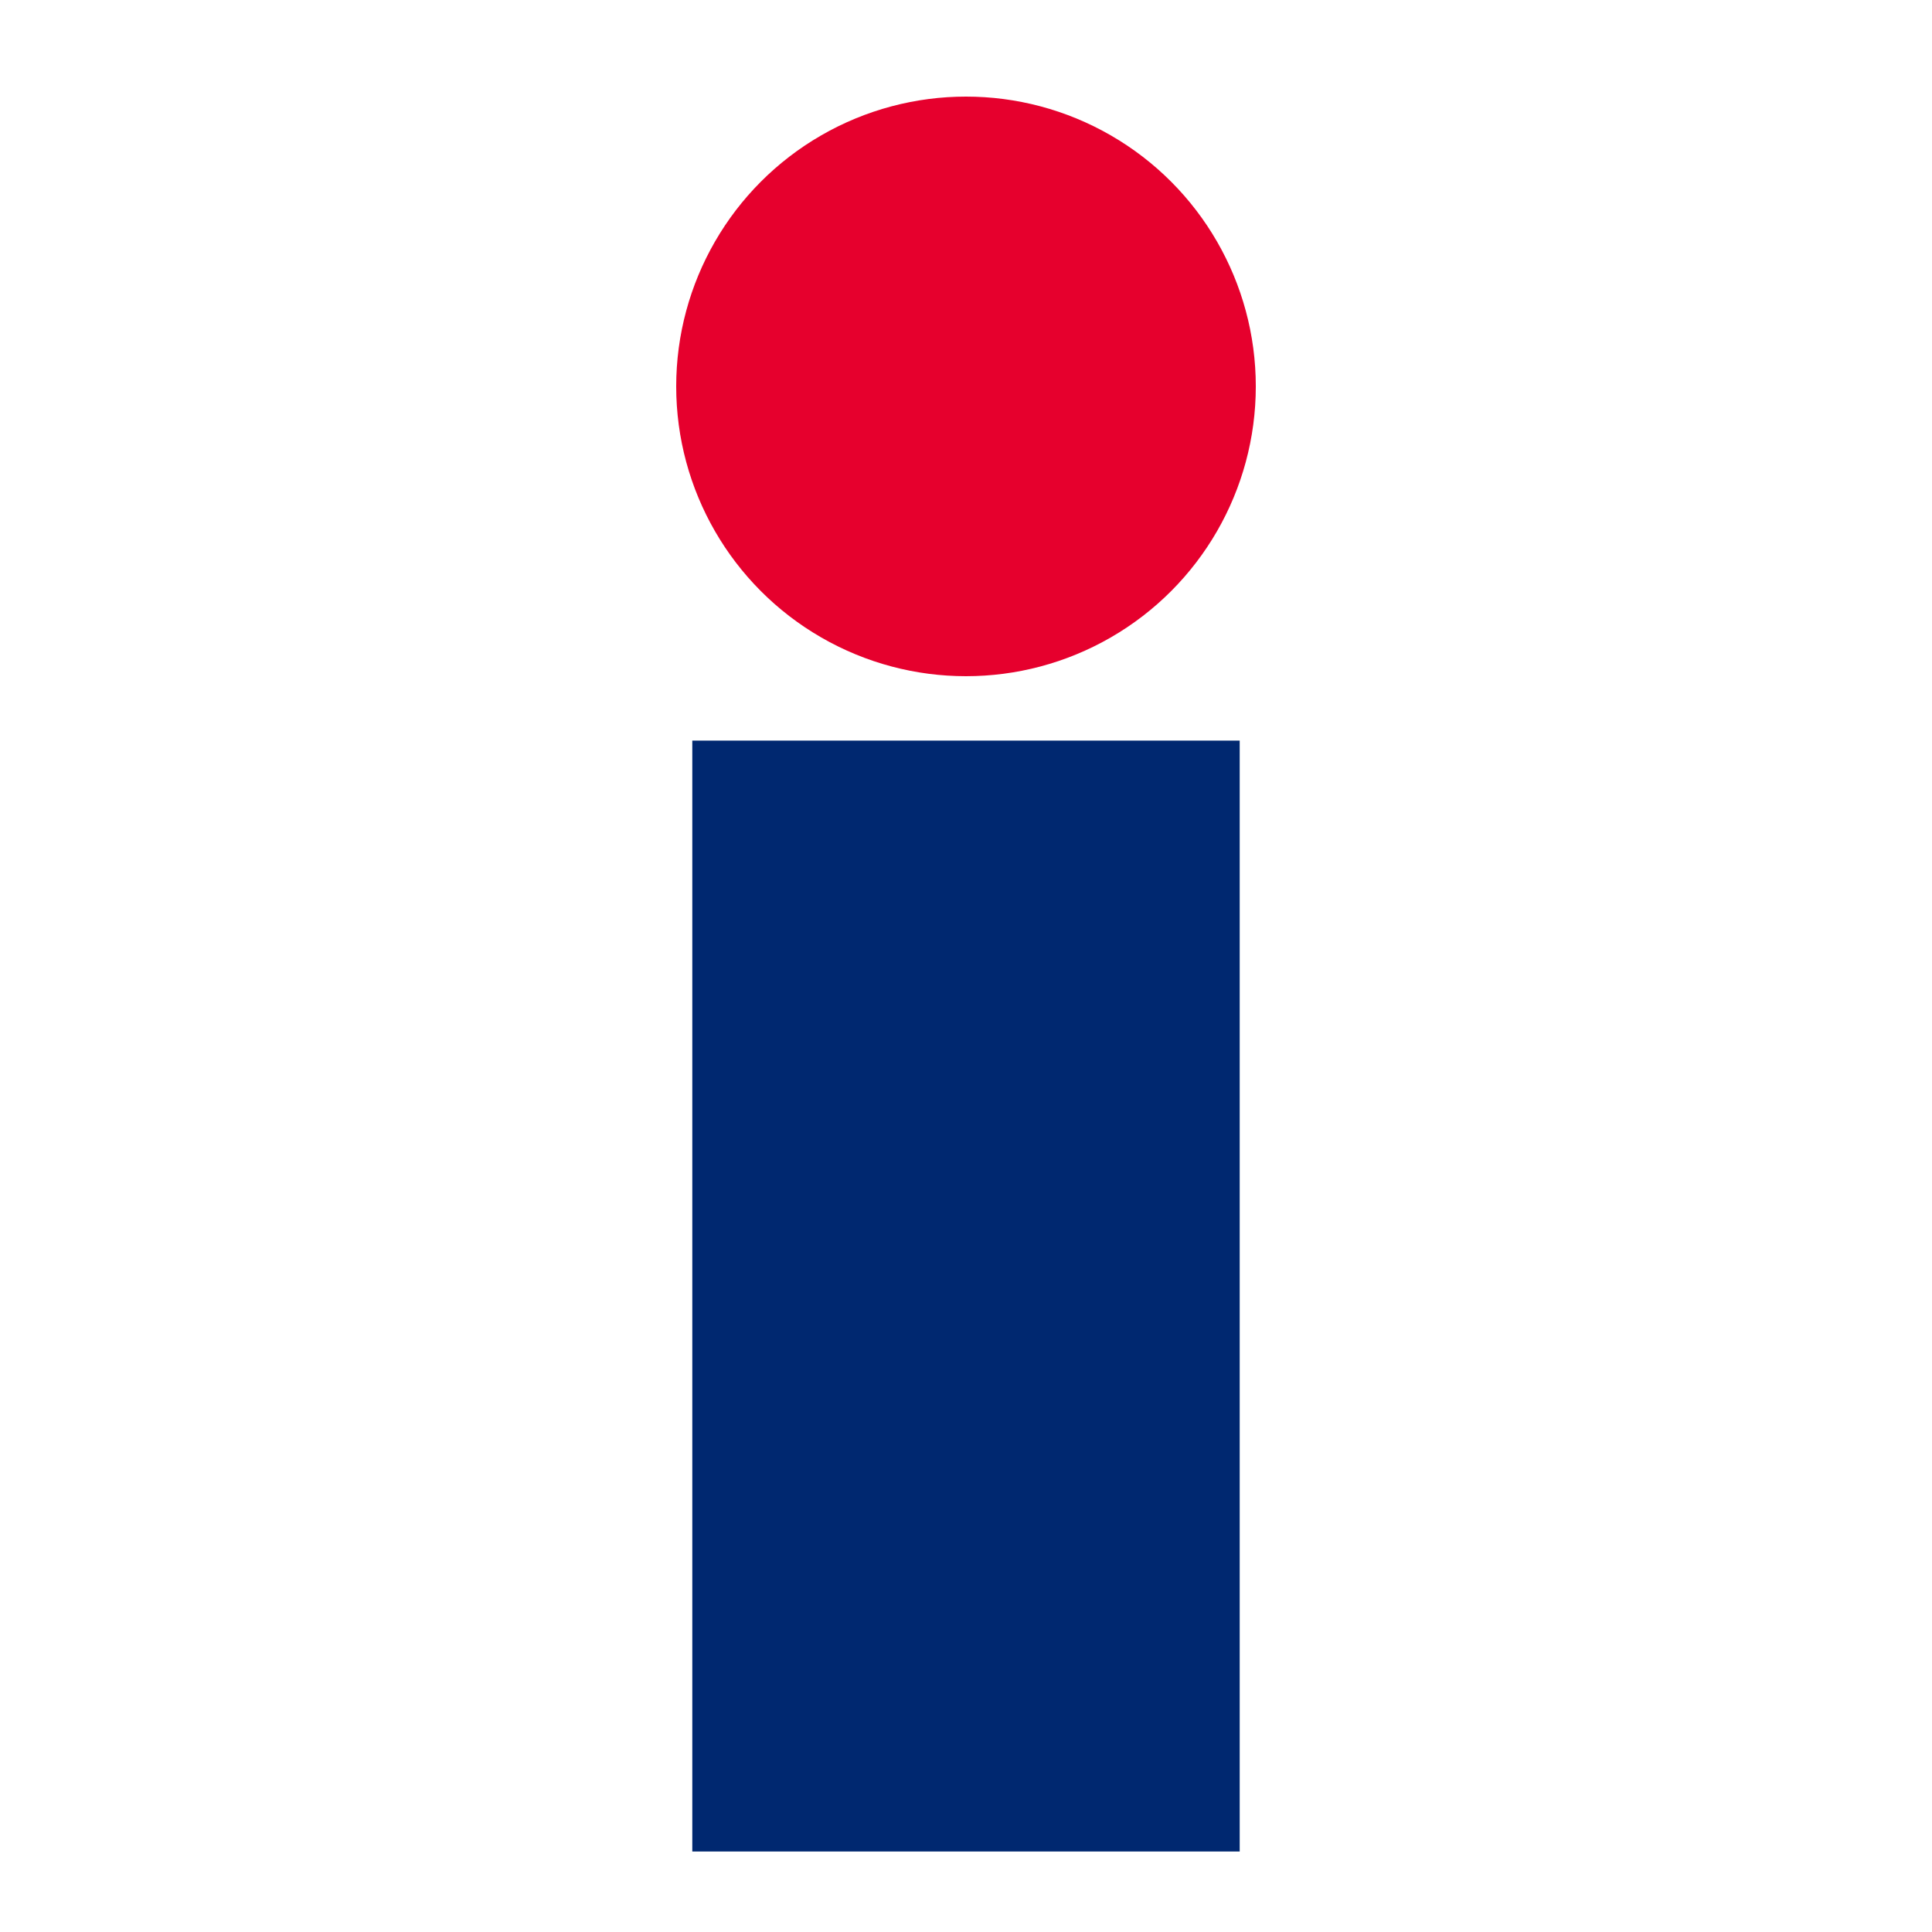 <svg width="120" height="120" viewBox="0 0 120 120" fill="none" xmlns="http://www.w3.org/2000/svg">
<rect x="43" y="46" width="34" height="69" fill="#002870"/>
<circle cx="60" cy="24" r="18" fill="#E6002D"/>
</svg>

